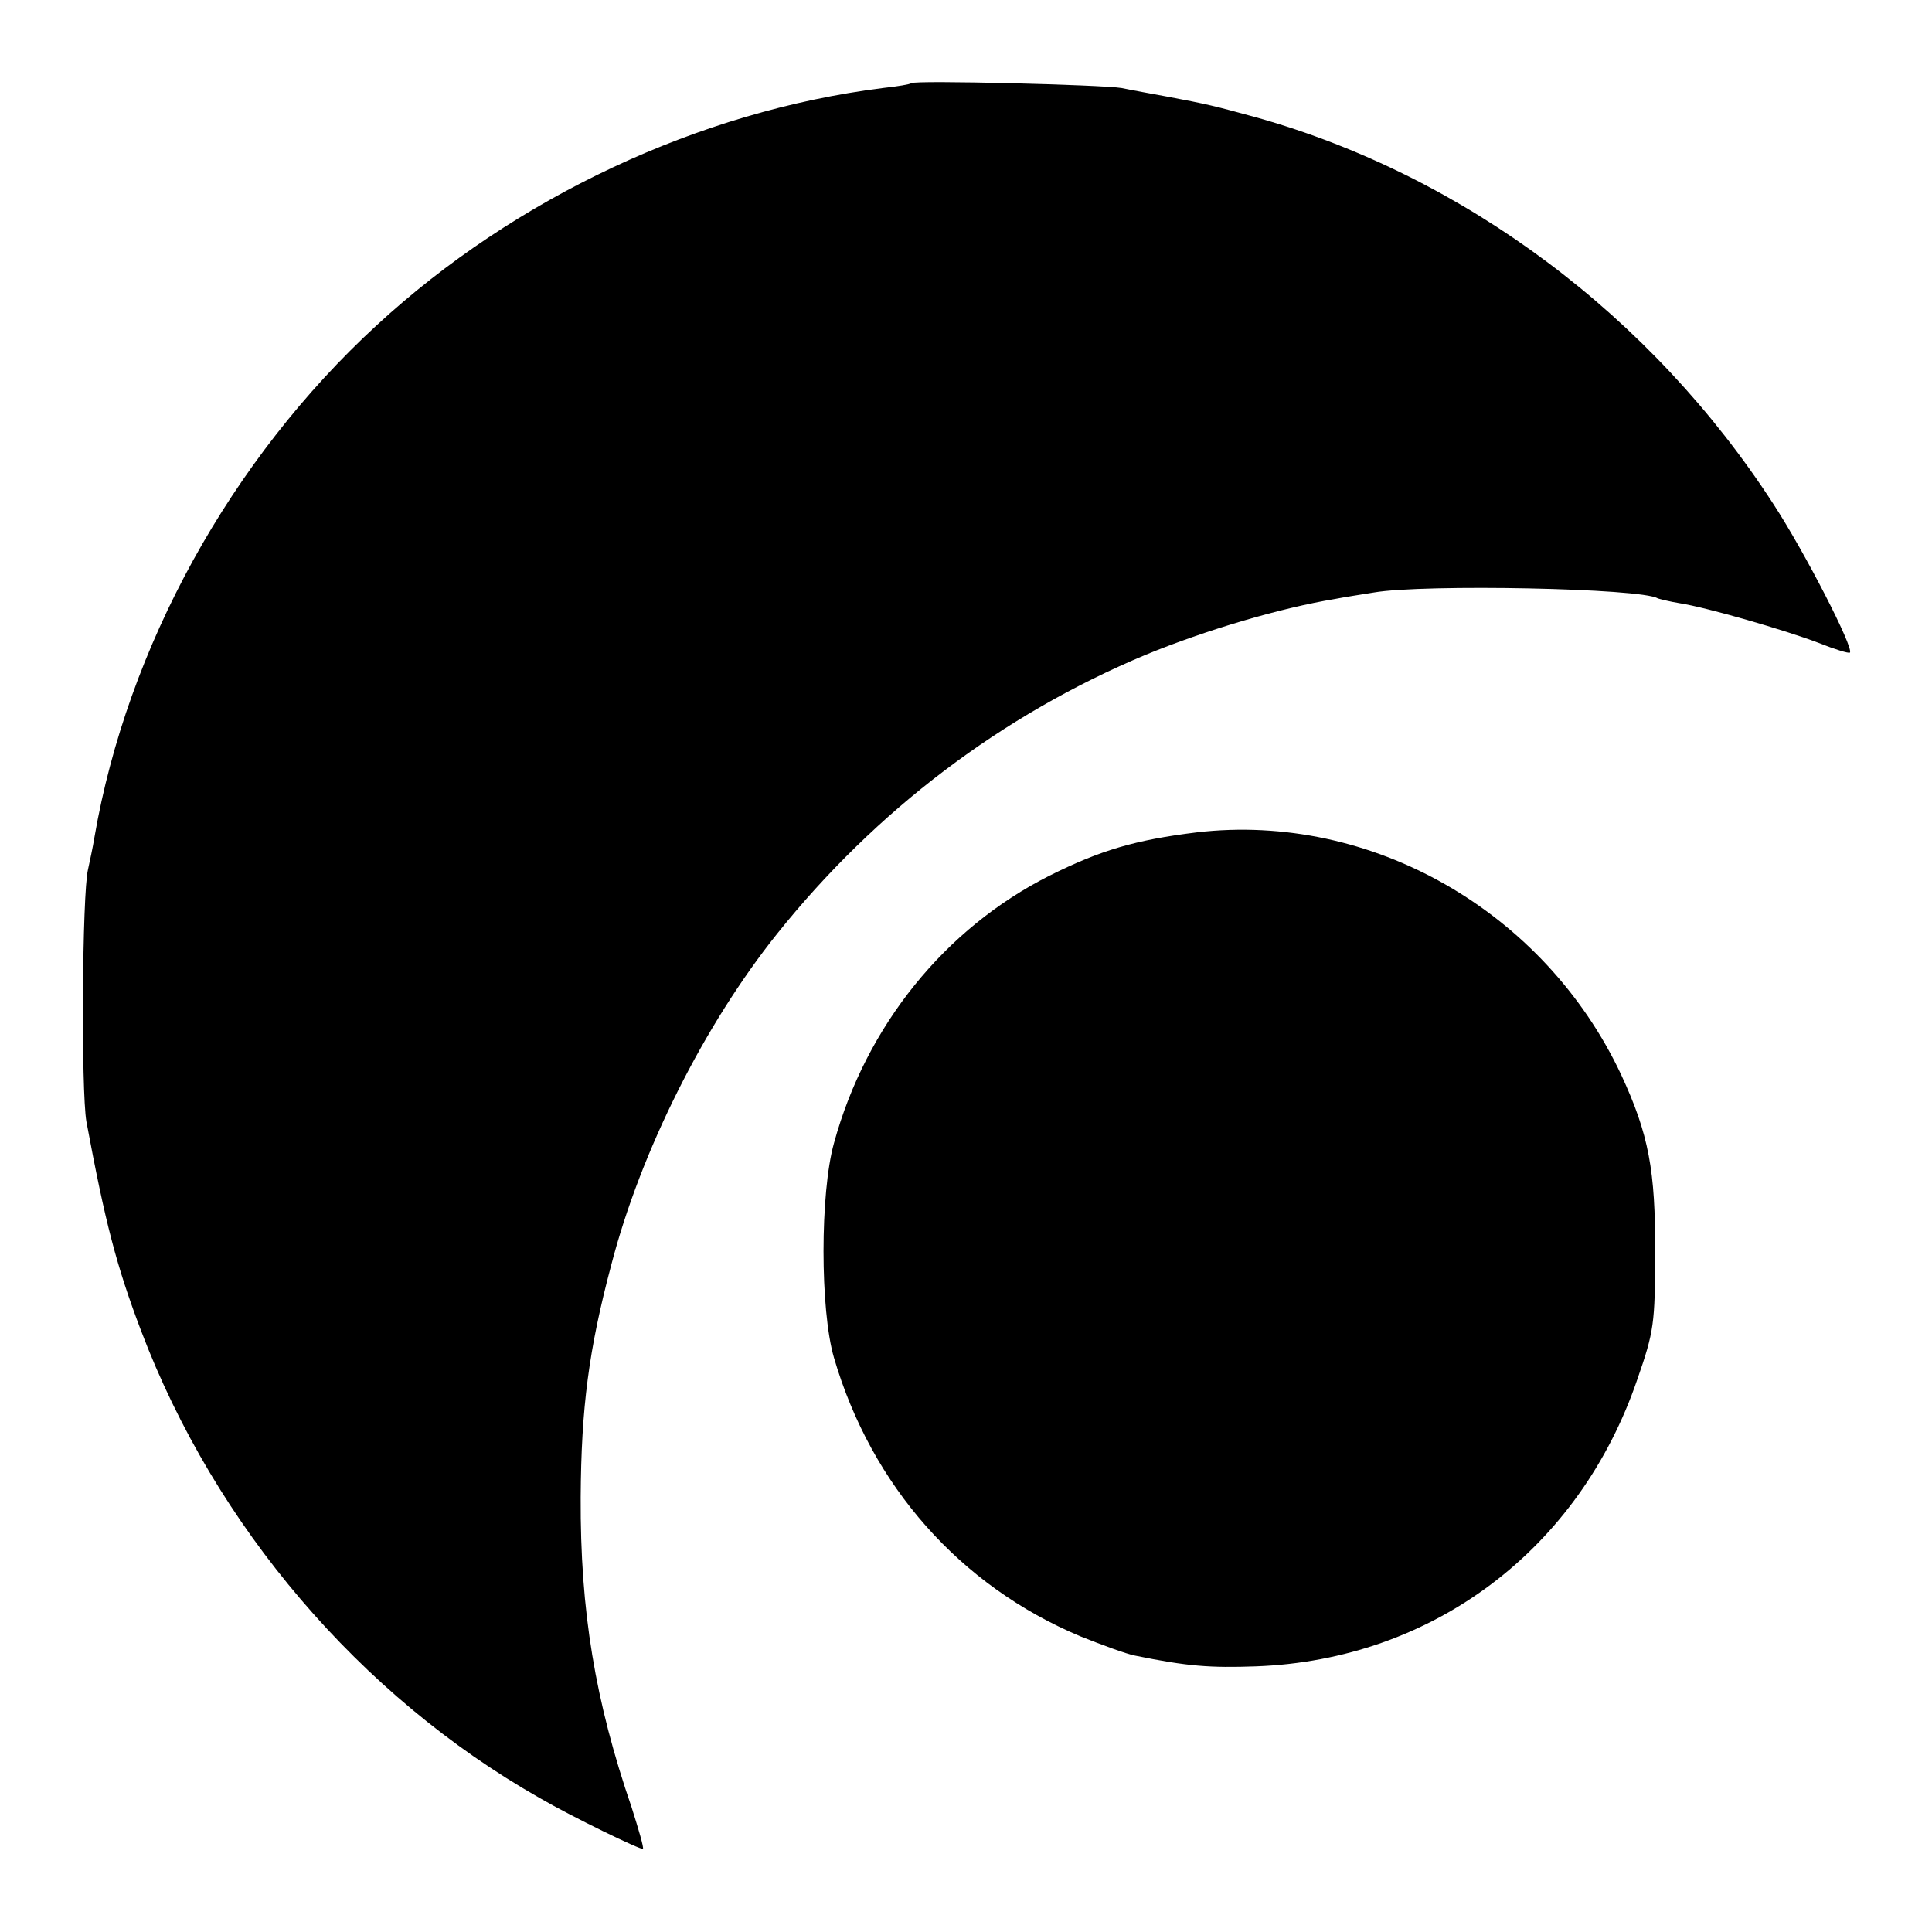 <?xml version="1.0" standalone="no"?>
<!DOCTYPE svg PUBLIC "-//W3C//DTD SVG 20010904//EN"
 "http://www.w3.org/TR/2001/REC-SVG-20010904/DTD/svg10.dtd">
<svg version="1.0" xmlns="http://www.w3.org/2000/svg"
 width="360pt" height="360pt" viewBox="0 0 360 360"
 preserveAspectRatio="xMidYMid meet">
<g transform="translate(0,360) scale(0.1,-0.1)"
fill="#000000" stroke="none">
<path d="M1698 3445 c-2 -2 -25 -6 -53 -9 -342 -43 -685 -204 -943 -442 -272
-250 -465 -600 -526 -954 -3 -19 -9 -46 -12 -60 -11 -45 -13 -413 -3 -470 35
-188 56 -269 102 -390 138 -364 408 -680 742 -870 62 -36 190 -98 193 -95 2 2
-8 36 -21 77 -68 198 -96 366 -95 578 1 167 15 275 57 433 55 212 173 447 309
617 184 230 419 408 687 520 112 46 250 87 353 104 15 3 47 8 72 12 93 16 500
8 529 -11 3 -1 22 -6 41 -9 51 -8 196 -50 259 -74 30 -12 56 -20 58 -18 8 8
-84 187 -142 276 -227 351 -576 612 -963 721 -80 22 -93 25 -167 39 -27 5 -66
12 -85 16 -35 6 -386 15 -392 9z"/>
<path d="M2230 2049 c-114 -14 -179 -33 -275 -81 -194 -98 -341 -279 -401
-498 -26 -93 -26 -311 0 -400 70 -239 235 -425 459 -519 40 -16 86 -33 102
-36 98 -20 140 -23 225 -20 330 12 603 218 711 535 31 89 33 104 33 235 1 154
-12 222 -63 332 -143 305 -466 490 -791 452z"/>
</g>
</svg>
